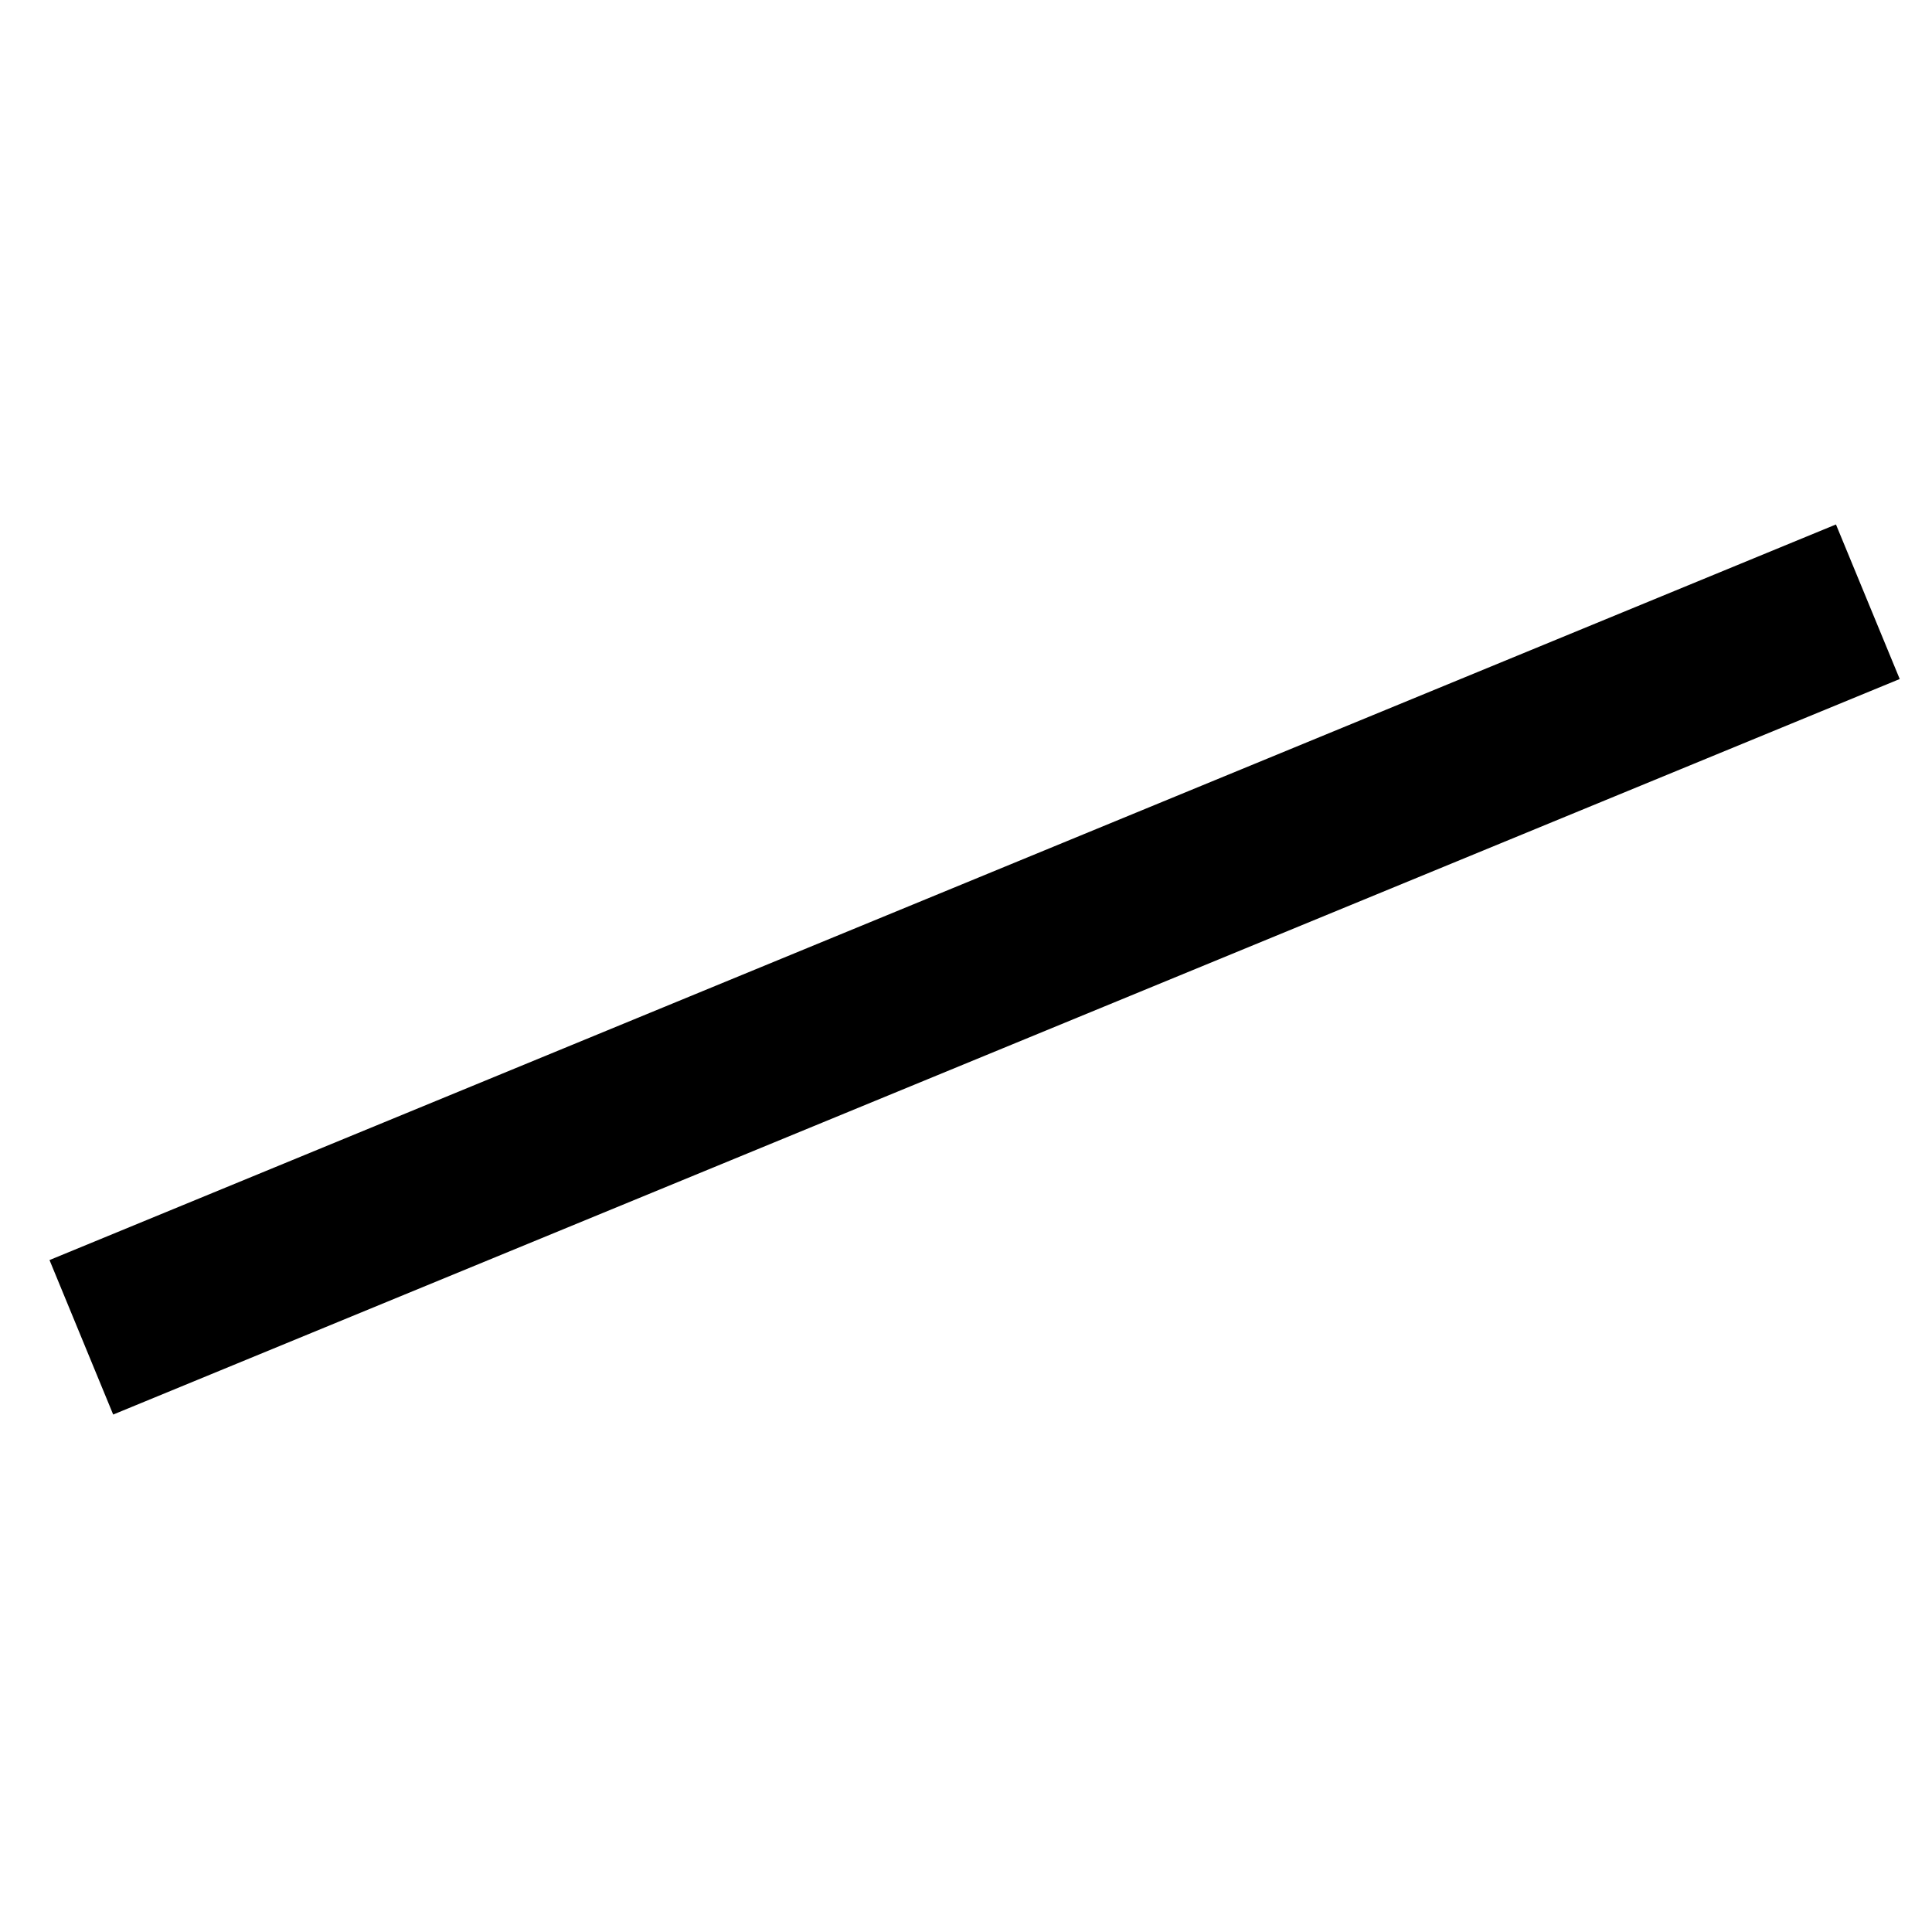 <?xml version="1.0" encoding="UTF-8"?>
<svg width="24px" height="24px" viewBox="0 0 24 24" version="1.1" xmlns="http://www.w3.org/2000/svg" xmlns:xlink="http://www.w3.org/1999/xlink">
    <title>top-slash</title>
    <g id="页面-1" stroke="none" stroke-width="1" fill="none" fill-rule="evenodd">
        <g id="ib-jp-ag" transform="translate(-1715, -162)">
            <g id="斜杠-copy" transform="translate(1715, 162)">
                <rect id="矩形" fill-opacity="0" fill="#D8D8D8" x="0" y="0" width="24" height="24"></rect>
                <polygon id="路径" fill="#000000" fill-rule="nonzero" points="0.615 15.653 22.807 6.515 23.599 8.435 1.406 17.572"></polygon>
            </g>
        </g>
    </g>
</svg>